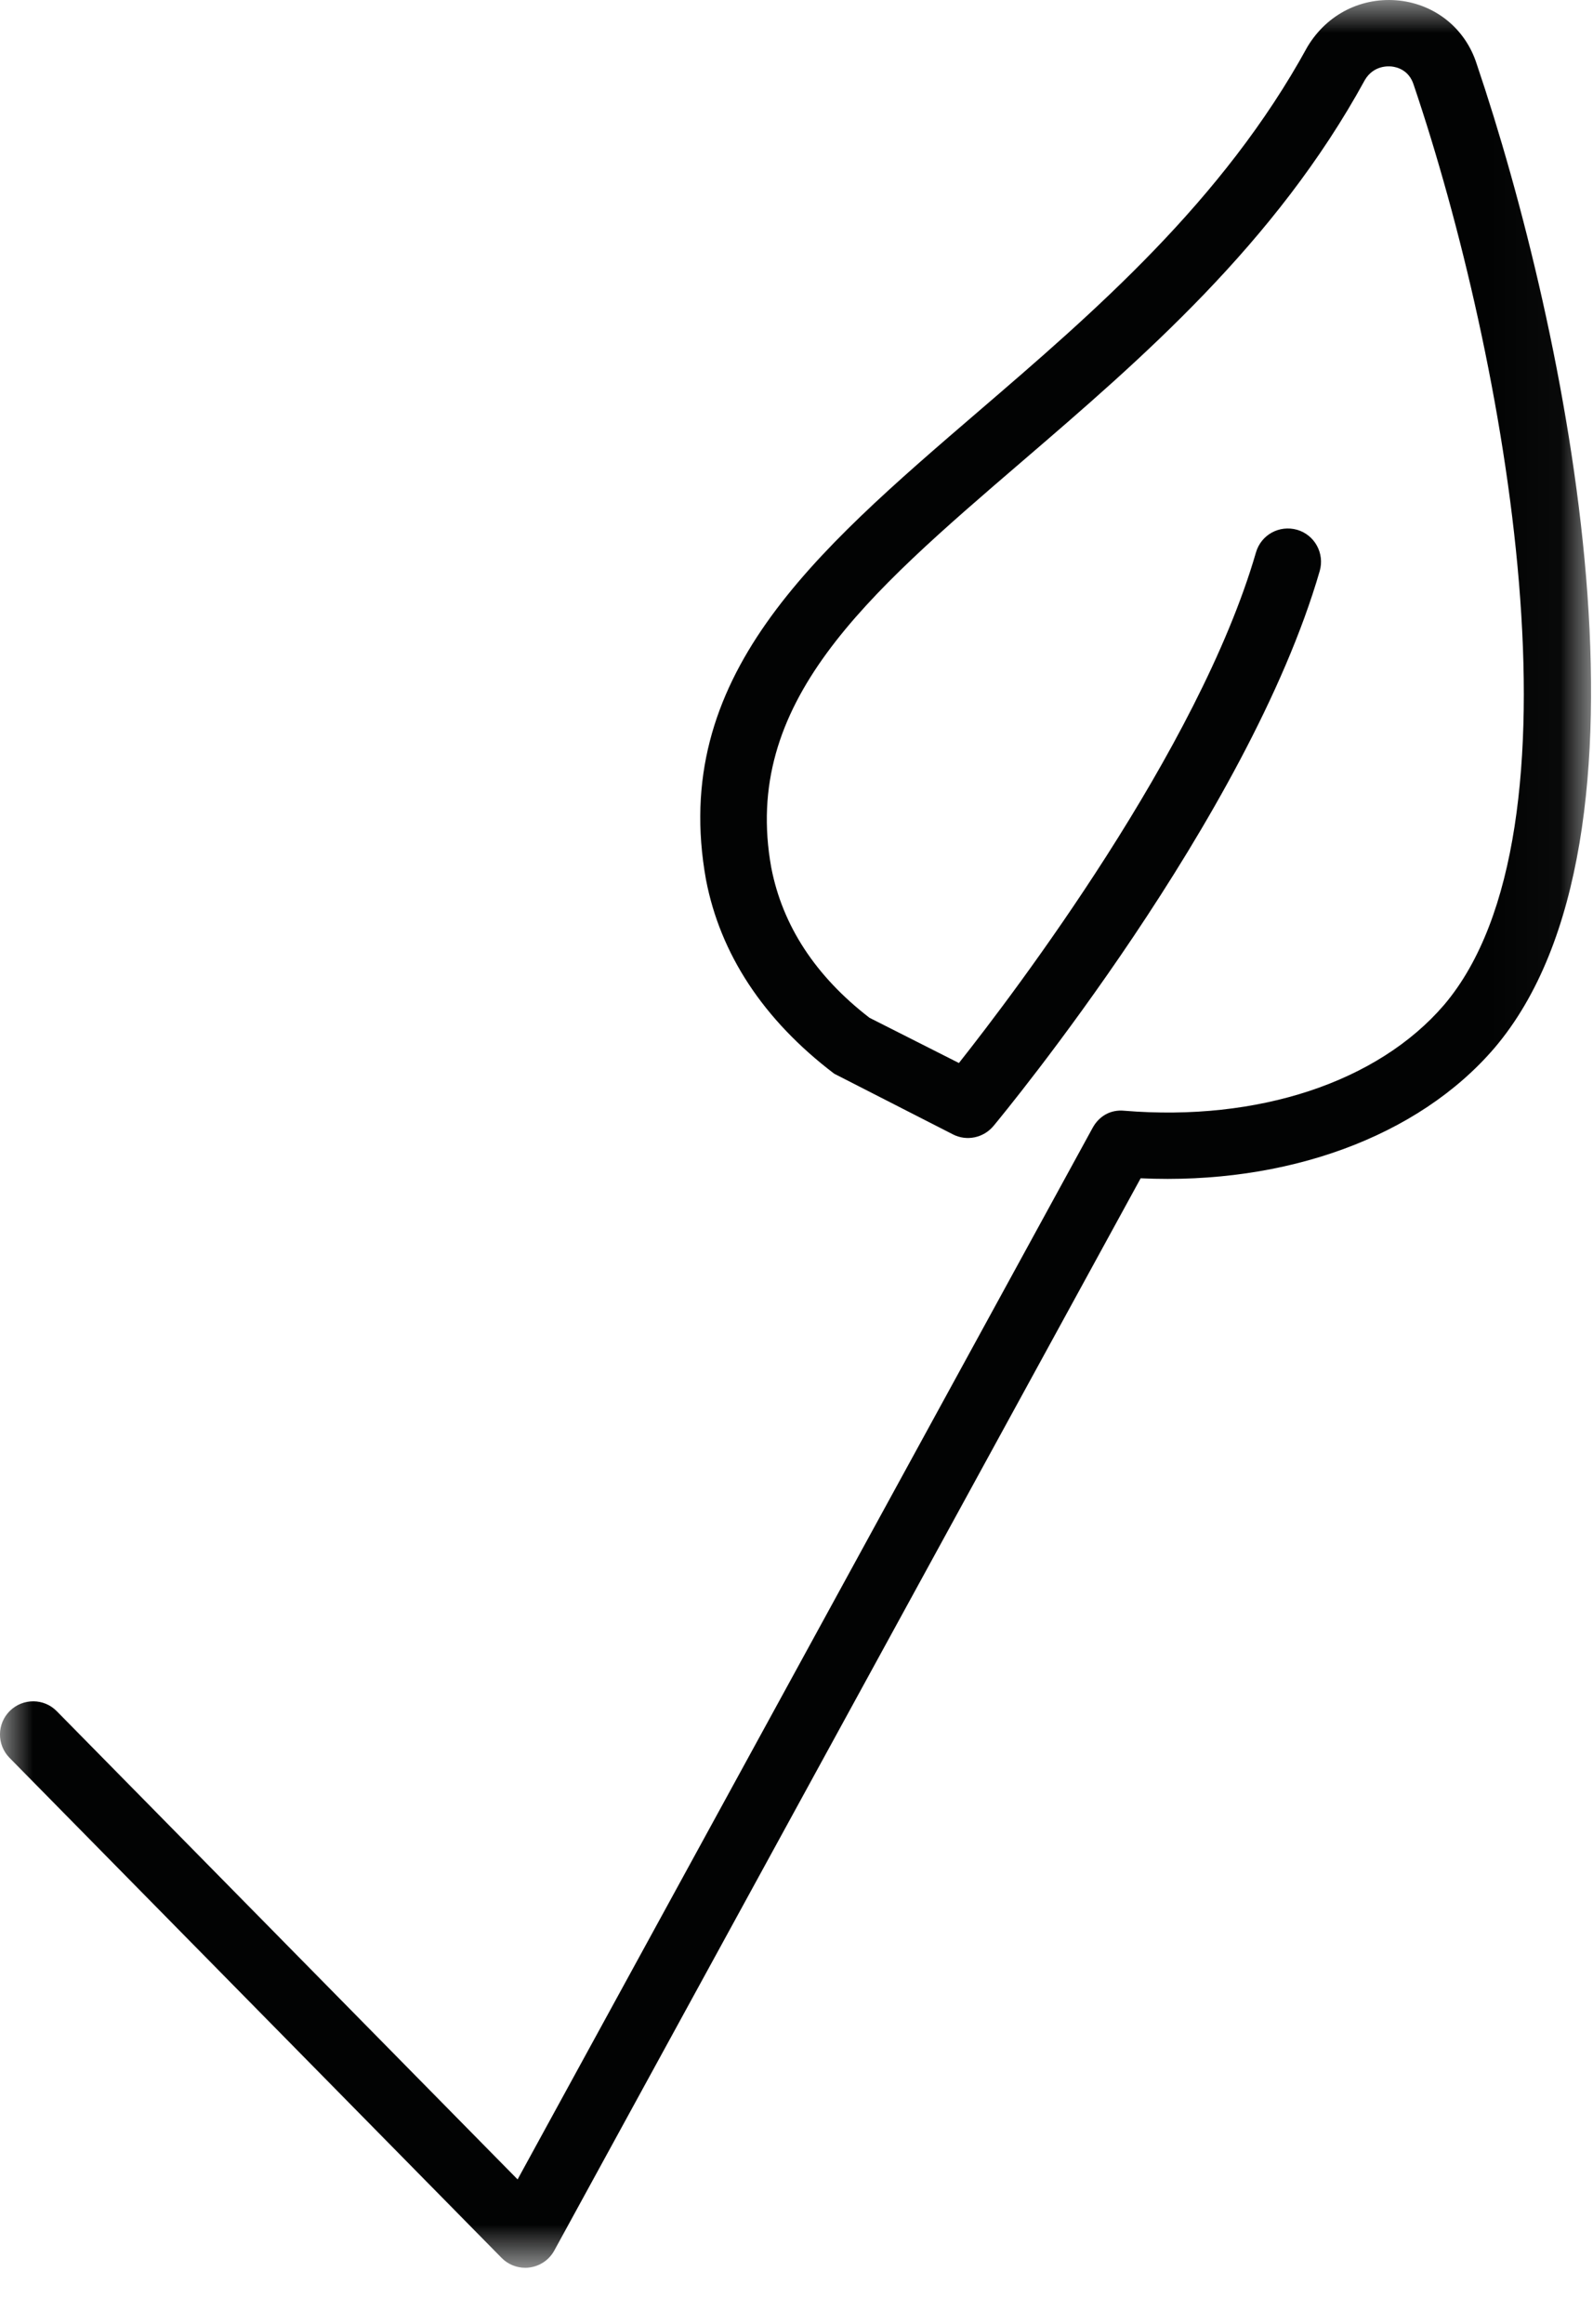 <?xml version="1.0" encoding="UTF-8"?>
<svg width="24px" height="35px" viewBox="0 0 24 35" version="1.1" xmlns="http://www.w3.org/2000/svg" xmlns:xlink="http://www.w3.org/1999/xlink">
    <!-- Generator: Sketch 53.2 (72643) - https://sketchapp.com -->
    <title>Icon_vegan</title>
    <desc>Created with Sketch.</desc>
    <defs>
        <polygon id="path-1" points="0 -0 23.971 -0 23.971 34.155 0 34.155"></polygon>
    </defs>
    <g id="Symbols" stroke="none" stroke-width="1" fill="none" fill-rule="evenodd">
        <g id="Produktansicht_Startseite_Alternativ" transform="translate(-503, -342)">
            <g id="Produktansicht_Startseite">
                <g id="Vegan-ingridients" transform="translate(503, 342)">
                    <g id="Icon_vegan">
                        <mask id="mask-2" fill="white">
                            <use xlink:href="#path-1"></use>
                        </mask>
                        <g id="Clip-2"></g>
                        <path d="M7.913,34.155 C7.78,34.155 7.651,34.102 7.557,34.006 L0.143,26.474 C-0.05,26.277 -0.048,25.961 0.149,25.767 C0.346,25.574 0.663,25.575 0.856,25.773 L7.798,32.824 L16.461,16.987 C16.556,16.813 16.729,16.707 16.941,16.729 C18.952,16.894 20.756,16.3 21.757,15.134 C23.976,12.519 22.698,5.412 21.297,1.273 C21.226,1.054 21.046,1.011 20.971,1.002 C20.908,0.994 20.692,0.988 20.564,1.203 C19.215,3.671 17.187,5.413 15.398,6.95 C13.036,8.979 11.171,10.582 11.62,13.068 C11.789,13.941 12.287,14.703 13.1,15.329 L14.447,16.01 C15.295,14.938 18.06,11.292 18.922,8.321 C18.999,8.055 19.273,7.903 19.542,7.979 C19.807,8.056 19.959,8.334 19.883,8.599 C18.808,12.308 15.124,16.77 14.968,16.958 C14.818,17.138 14.563,17.192 14.355,17.084 L12.568,16.171 C11.493,15.354 10.851,14.362 10.637,13.252 C10.085,10.197 12.245,8.341 14.747,6.191 C16.471,4.71 18.425,3.031 19.697,0.706 C19.997,0.205 20.526,-0.052 21.086,0.009 C21.635,0.072 22.079,0.437 22.247,0.961 C23.606,4.976 25.196,12.627 22.517,15.782 C21.364,17.128 19.37,17.847 17.185,17.746 L8.351,33.895 C8.275,34.034 8.139,34.128 7.982,34.15 C7.959,34.154 7.935,34.155 7.913,34.155" id="Fill-1" fill="#020303" mask="url(#mask-2)"></path>
                    </g>
                </g>
            </g>
        </g>
    </g>
</svg>